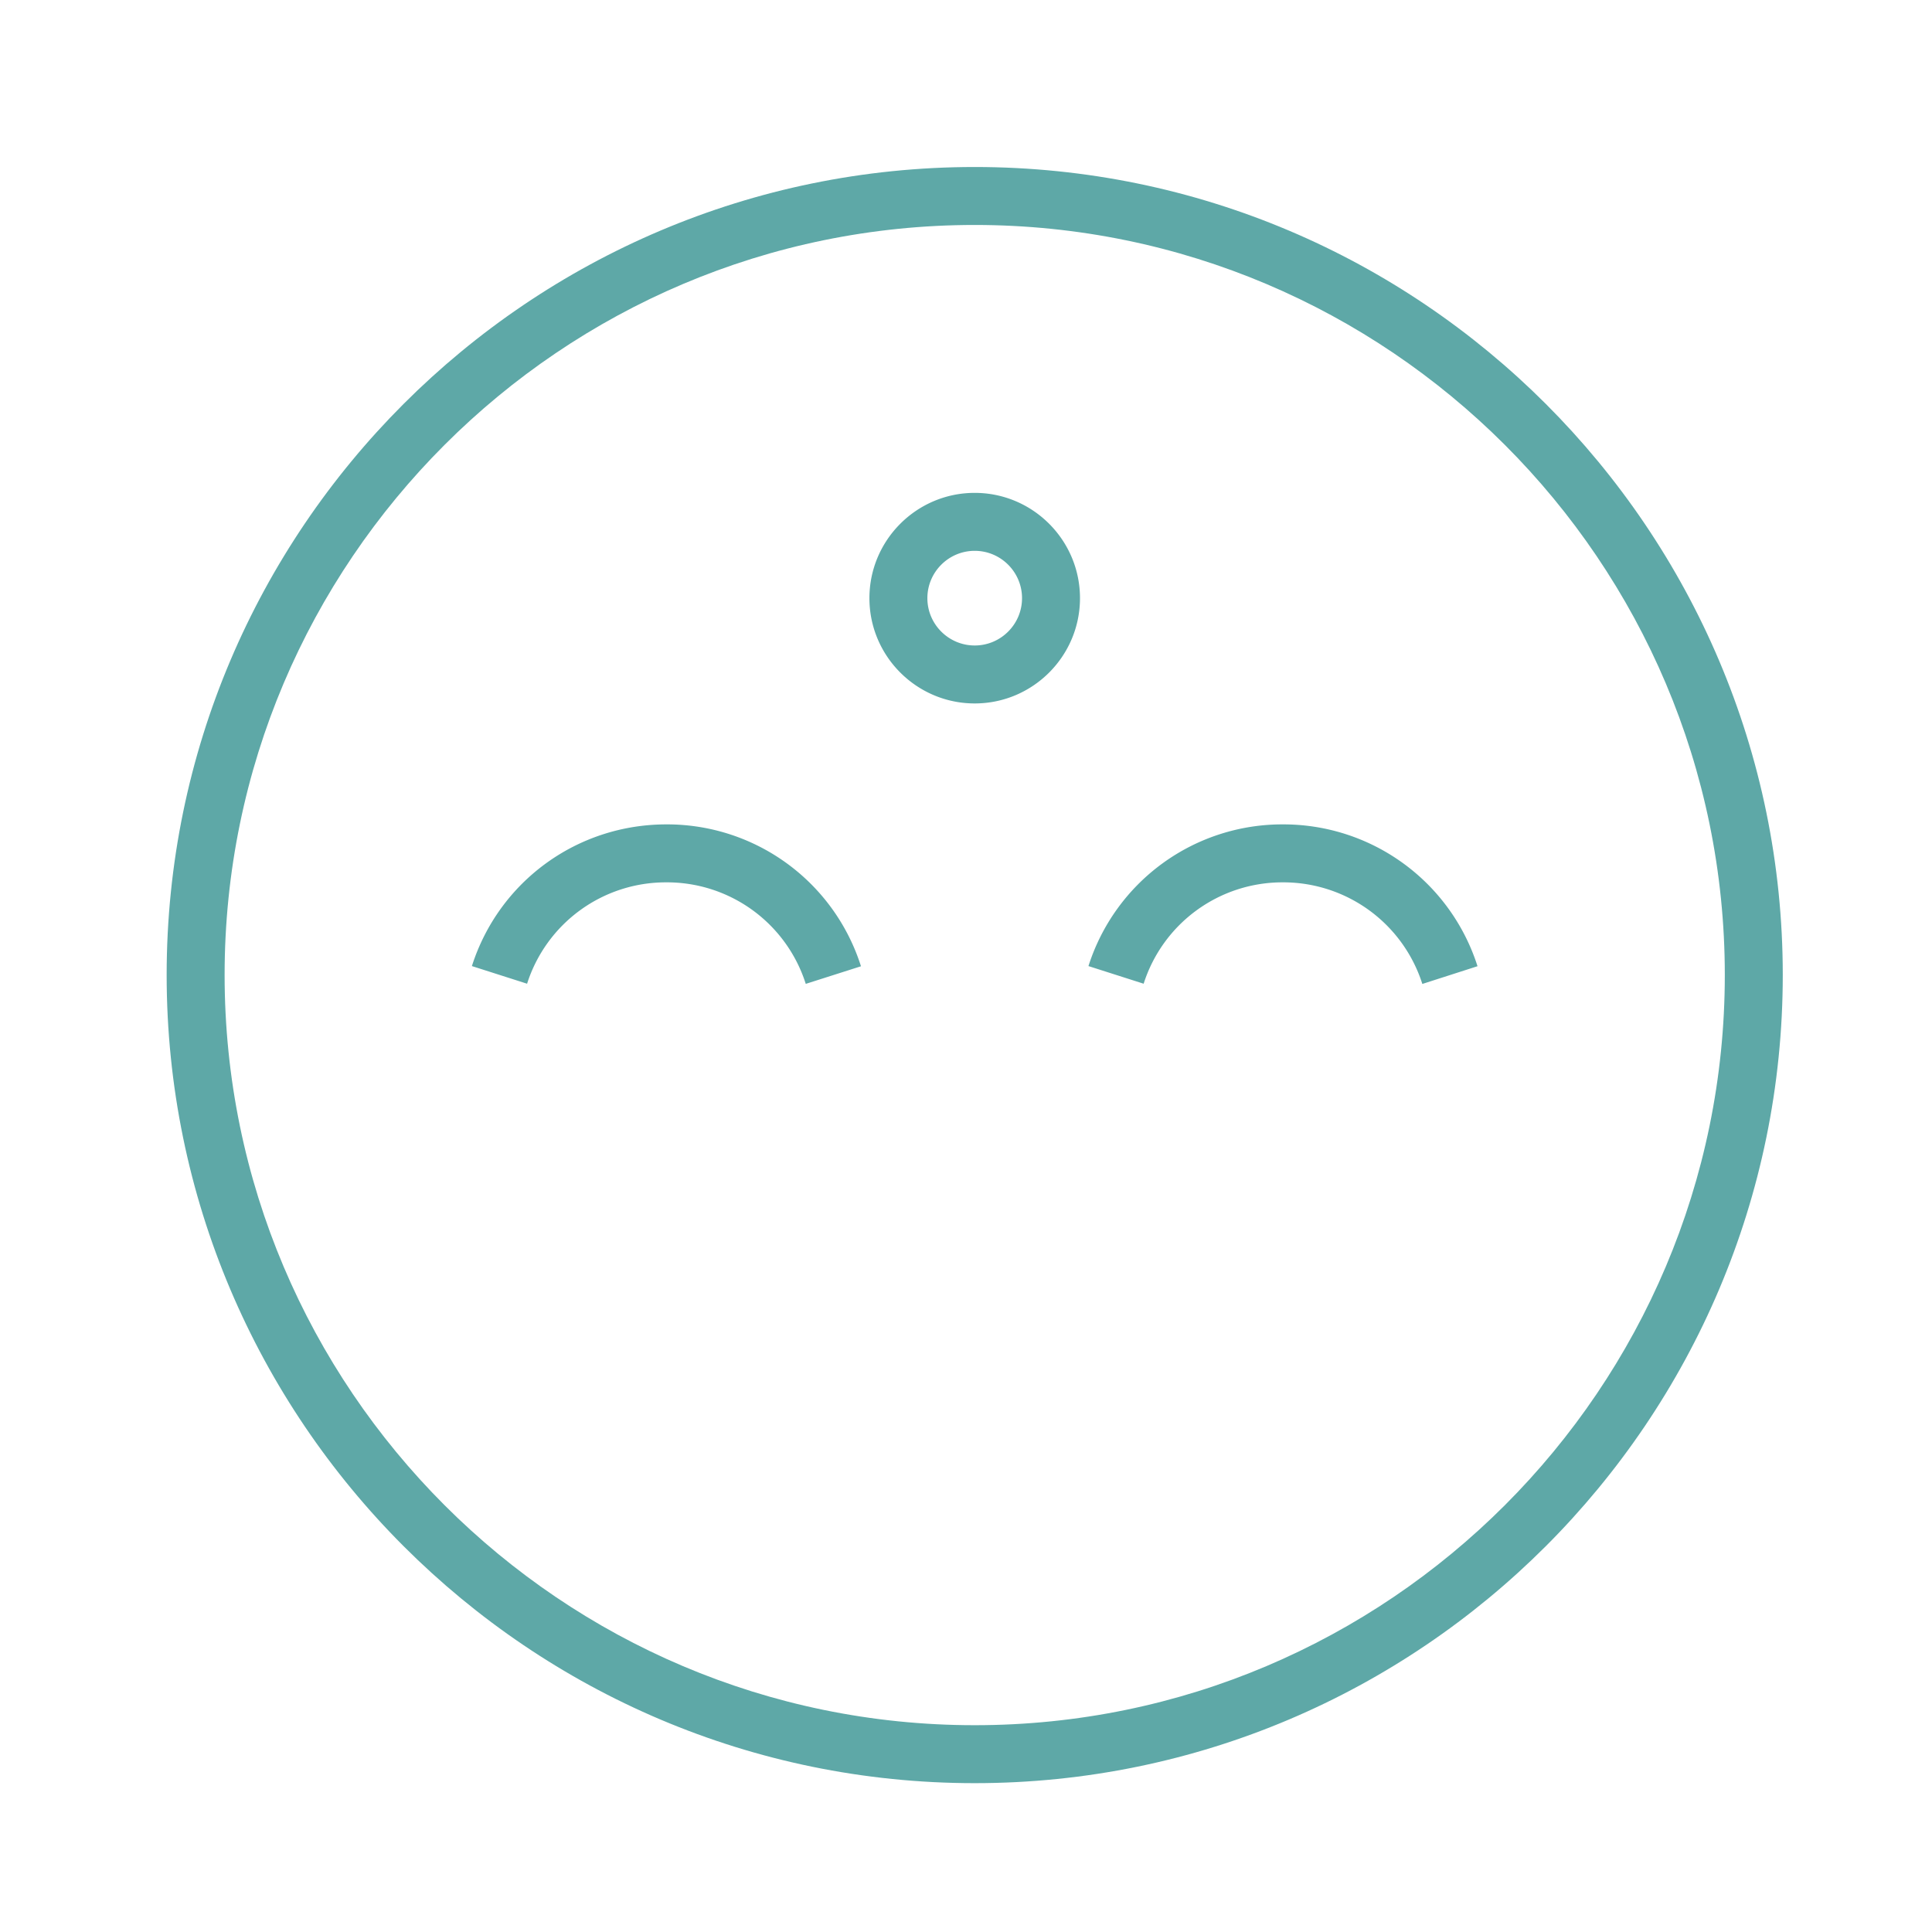 <svg xmlns="http://www.w3.org/2000/svg" viewBox="0 0 100 100" fill-rule="evenodd"><g class="t-group-origins"><path d="M50.451 8.644c-23.062 0-41.825 18.761-41.825 41.82 0 23.066 18.763 41.832 41.825 41.832S92.276 73.53 92.276 50.464c0-23.059-18.763-41.82-41.825-41.82zm0 80.652c-21.408 0-38.825-17.42-38.825-38.832 0-21.406 17.417-38.82 38.825-38.82s38.825 17.415 38.825 38.82c0 21.412-17.417 38.832-38.825 38.832z" stroke-width="0" stroke="#5ea8a7" fill="#5ea8a7" stroke-width-old="0"></path><path d="M34.494 42.67c-4.621 0-8.667 2.947-10.069 7.334l2.857.913a7.537 7.537 0 0 1 7.212-5.247 7.536 7.536 0 0 1 7.212 5.255l2.858-.911a10.526 10.526 0 0 0-10.07-7.344zm31.914 0a10.528 10.528 0 0 0-10.07 7.334l2.857.913a7.538 7.538 0 0 1 7.212-5.247 7.552 7.552 0 0 1 7.213 5.259l2.856-.918a10.542 10.542 0 0 0-10.068-7.341zM50.451 25.511c-3.005 0-5.45 2.445-5.45 5.45s2.445 5.449 5.45 5.449 5.449-2.444 5.449-5.449-2.444-5.45-5.449-5.45zm0 7.899c-1.351 0-2.45-1.099-2.45-2.449s1.099-2.45 2.45-2.45 2.449 1.099 2.449 2.45-1.098 2.449-2.449 2.449z" stroke-width="0" stroke="#5ea8a7" fill="#5ea8a7" stroke-width-old="0"></path></g></svg>
